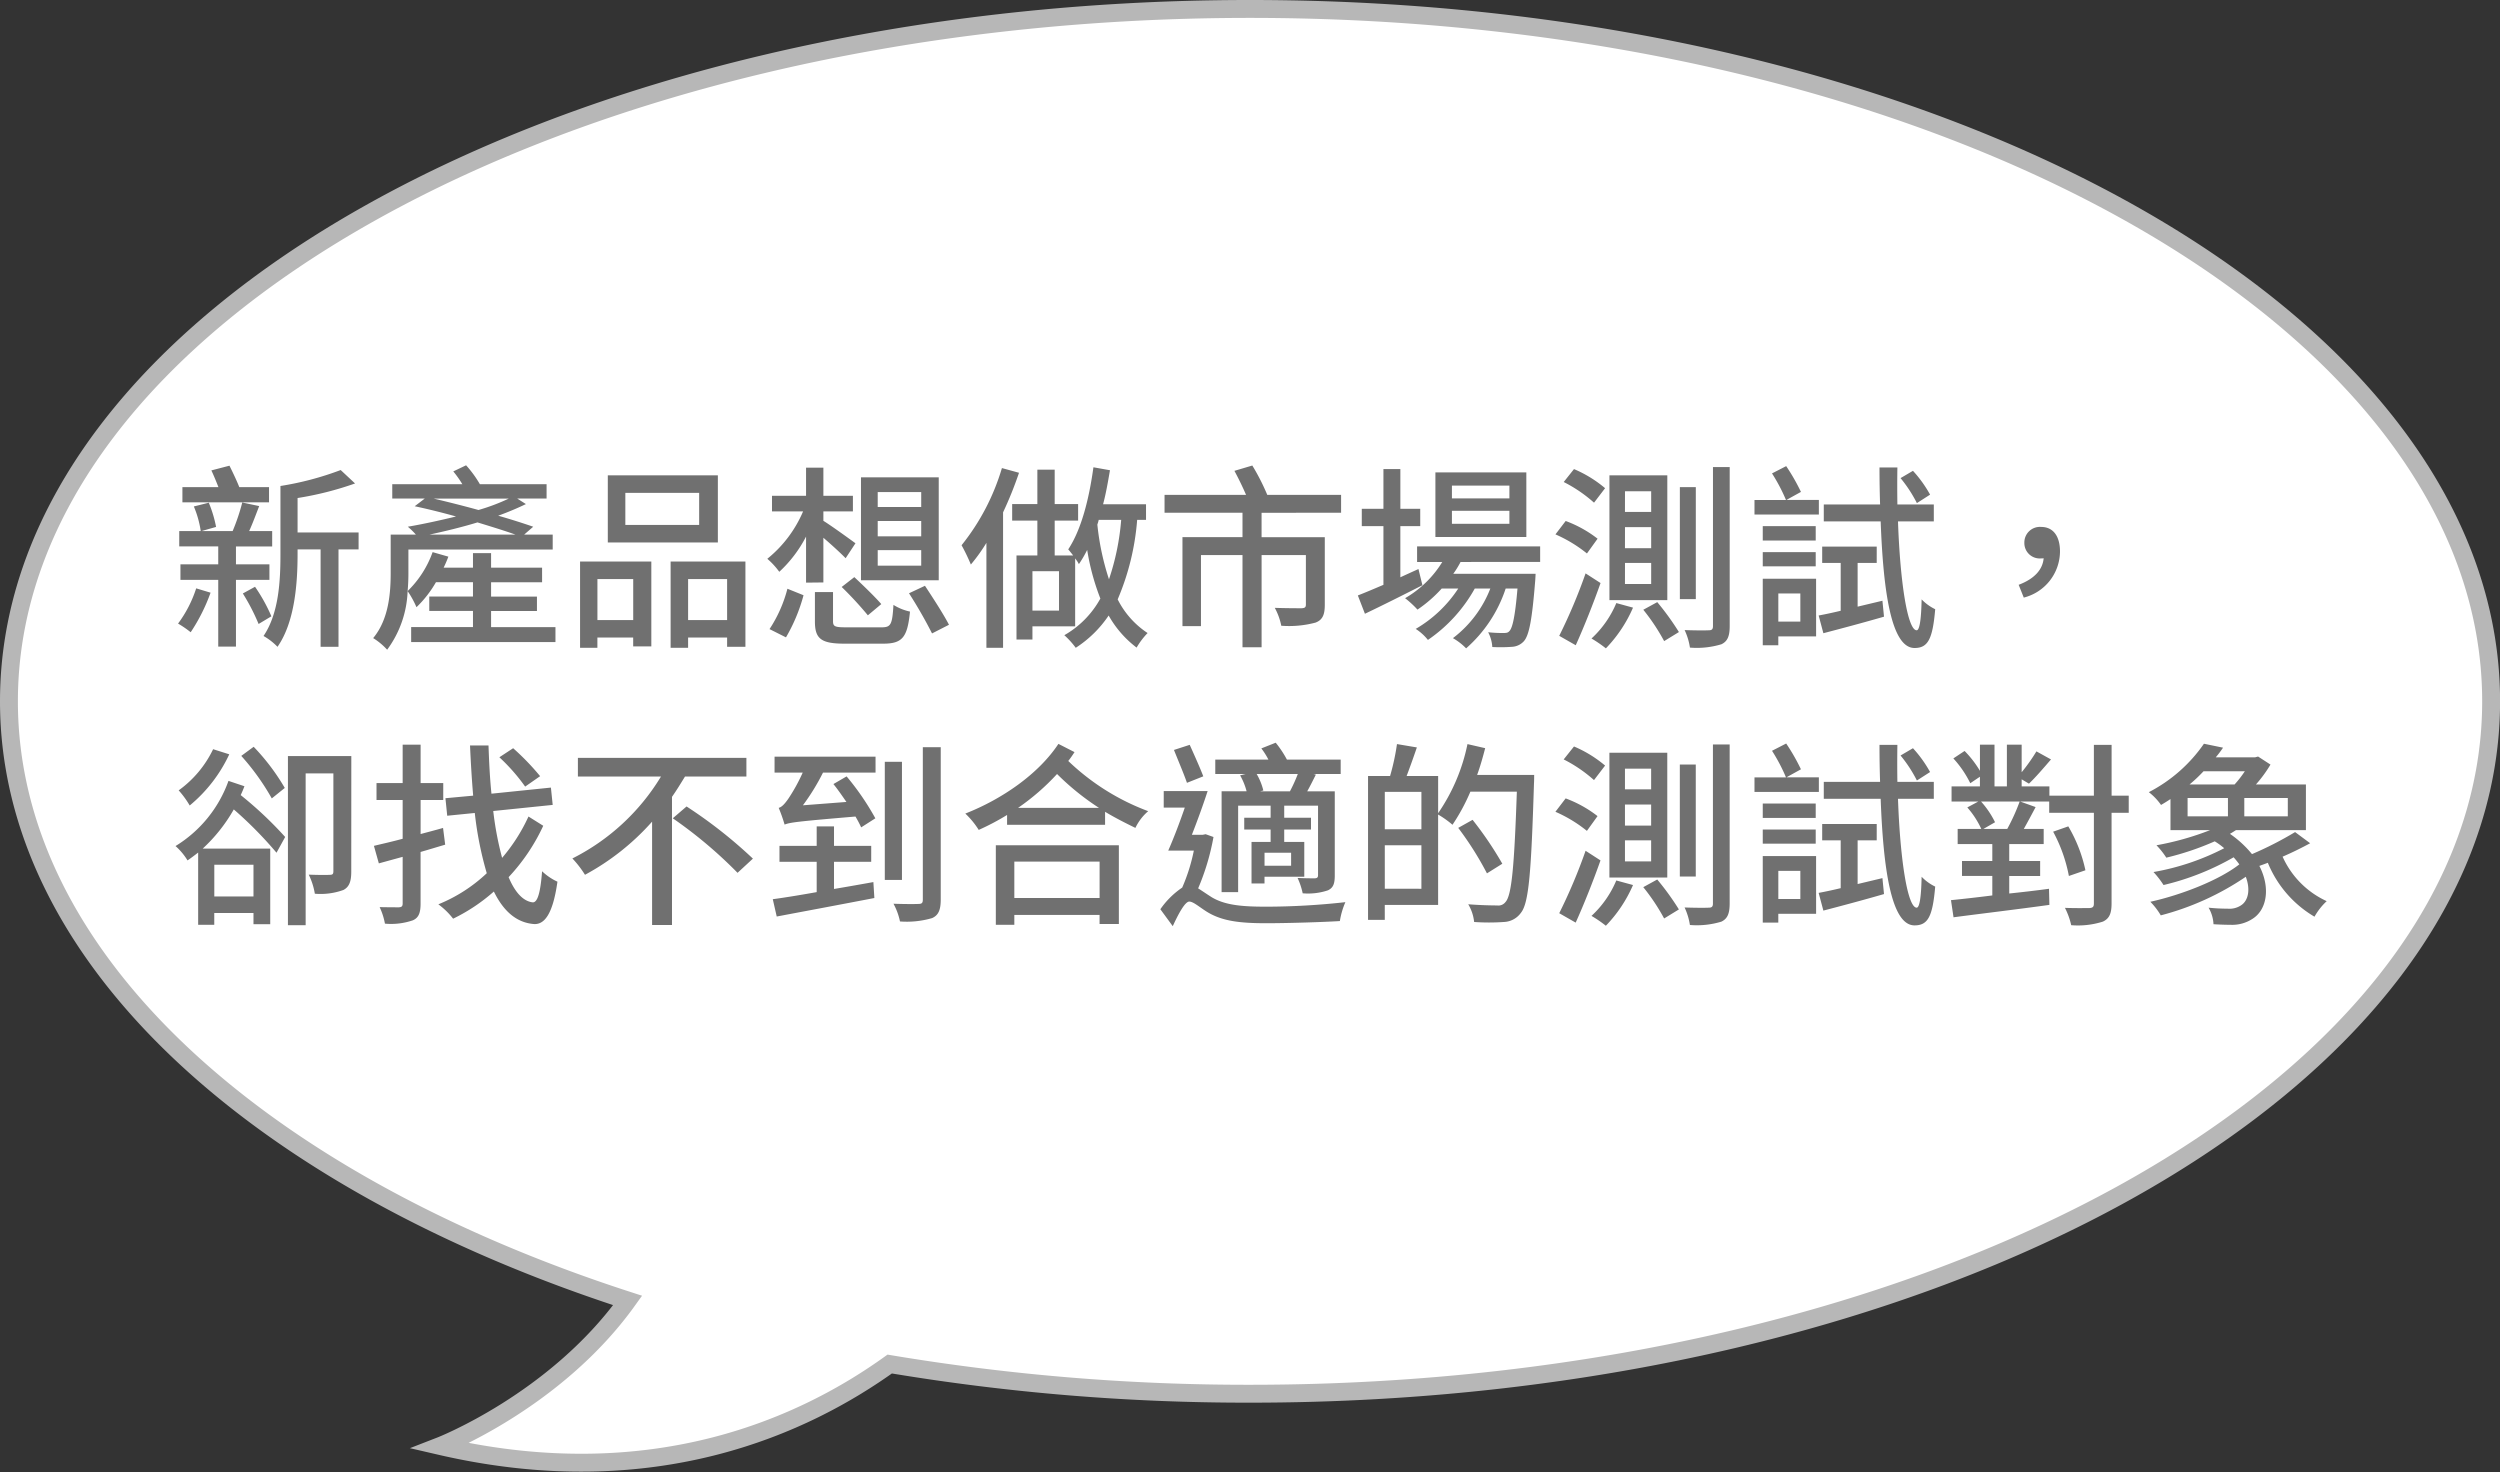 <svg xmlns="http://www.w3.org/2000/svg" width="279.392" height="164.536" viewBox="0 0 279.392 164.536">
  <rect x="0" y="0" width="279.392" height="164.536" fill="#333333" stroke="none"/>
  <g id="Q04" transform="translate(-141 -3794.33)">
    <g id="Group_20" data-name="Group 20" transform="translate(142 3795.33)">
      <path id="Path_42" data-name="Path 42" d="M-843.576,649.373c0-42.736,62.1-77.379,138.7-77.379s138.7,34.643,138.7,77.379-62.1,77.379-138.7,77.379a242.056,242.056,0,0,1-40.268-3.317c-9.285,6.666-26.15,14.738-50.235,9.159,0,0,12.879-5,20.947-16.265C-815.776,702.932-843.576,677.965-843.576,649.373Z" transform="translate(843.576 -571.994)" fill="#fff" stroke="#b7b7b7" stroke-width="2"/>
    </g>
    <path id="Path_848" data-name="Path 848" d="M11.066-16.214H7.744c-.286-.726-.726-1.65-1.1-2.4l-2.024.528c.264.55.55,1.254.792,1.87H1.386v1.694h9.68ZM2.926-4.906A13.58,13.58,0,0,1,.9-.968,11.312,11.312,0,0,1,2.31,0,20.255,20.255,0,0,0,4.532-4.422Zm8.184-.946V-7.59H7.37v-2h4.048v-1.716H8.844c.374-.814.748-1.826,1.122-2.794l-1.892-.4A22.7,22.7,0,0,1,7-11.308H3.52l1.628-.462a13.739,13.739,0,0,0-.814-2.706l-1.672.418a11.083,11.083,0,0,1,.77,2.75h-2.4v1.716H5.39v2H1.166v1.738H5.39V1.606H7.37V-5.852ZM8.14-4.334A23.01,23.01,0,0,1,9.9-.924l1.43-.858A18.738,18.738,0,0,0,9.5-5.082Zm12.936-6.82h-6.82V-15a36.02,36.02,0,0,0,6.424-1.628l-1.606-1.5a33.91,33.91,0,0,1-6.732,1.782v7.612c0,2.882-.154,6.6-1.892,9.152a6.917,6.917,0,0,1,1.562,1.21c1.958-2.794,2.244-7.194,2.244-10.362v-.528H16.83V1.628h2V-9.262h2.244Zm7.92.242c1.716-.374,3.564-.814,5.368-1.364,1.584.484,3.08.946,4.246,1.364Zm8.866-4.026a22.5,22.5,0,0,1-3.388,1.276c-1.672-.462-3.41-.9-5.016-1.276ZM35.882-.572v-1.8h5.126V-3.982H35.882V-5.588h5.7V-7.216h-5.7V-8.844H33.858v1.628H30.58c.2-.418.374-.814.528-1.232l-1.76-.506A11.437,11.437,0,0,1,26.554-4.6c.066-.7.088-1.386.088-2.024V-9.24H42.768v-1.672h-3.19l1.012-.88c-1.078-.374-2.442-.814-3.916-1.232a33.092,33.092,0,0,0,3.1-1.3l-.968-.616h3.278v-1.606H34.628a12.278,12.278,0,0,0-1.54-2.112l-1.43.682a11.8,11.8,0,0,1,1.012,1.43H24.838v1.606h3.63l-1.122.858c1.452.308,3.036.7,4.62,1.144-1.8.44-3.718.858-5.39,1.144a8.339,8.339,0,0,1,.9.88H24.662v4.268c0,2.222-.2,5.192-1.958,7.3a7.21,7.21,0,0,1,1.562,1.3A11.7,11.7,0,0,0,26.554-4.6a10.607,10.607,0,0,1,.99,1.8,12.427,12.427,0,0,0,2.178-2.794h4.136v1.606H28.974v1.606h4.884v1.8H26.95V1.1H43.076V-.572ZM59.136-11.99h-8.25v-3.586h8.25Zm2.09-5.544h-12.3v7.5h12.3ZM51.766-5.94v4.576h-4V-5.94Zm-5.94,7.678h1.936V.594h4v.99H53.79V-7.9H45.826ZM57.9-1.364V-5.94H62.26v4.576ZM55.946-7.9V1.738H57.9V.594H62.26V1.628h2.046V-7.9Zm28.006-6.094H79.09v-1.672h4.862Zm0,3.278H79.09V-12.43h4.862Zm0,3.278H79.09V-9.174h4.862Zm1.958-9.878H77.22V-5.808h8.69ZM75.064-5.06A39.762,39.762,0,0,1,77.99-1.892l1.5-1.254c-.682-.792-2.024-2.09-3.014-3.014ZM68.838.572A19.12,19.12,0,0,0,70.8-4.136l-1.8-.726a14.988,14.988,0,0,1-2,4.51Zm4.18-6.138V-10.56c.9.77,1.958,1.738,2.486,2.288l1.1-1.672c-.572-.418-2.75-2-3.586-2.508v-1.056h3.3v-1.738h-3.3v-3.146H71.082v3.146H67.276v1.738h3.476a13.7,13.7,0,0,1-4,5.3A8.412,8.412,0,0,1,68.09-6.754a14.251,14.251,0,0,0,2.992-3.938v5.148ZM75.57-.55c-1.254,0-1.474-.088-1.474-.682V-4.488H72.072V-1.21c0,1.936.682,2.486,3.322,2.486h4.29c2.156,0,2.728-.682,3.014-3.586a5.727,5.727,0,0,1-1.848-.748c-.132,2.2-.286,2.508-1.32,2.508Zm7.018-3.806A51.134,51.134,0,0,1,85.162.132l1.892-.968c-.572-1.122-1.782-2.992-2.684-4.356ZM92.972-18.348a25.2,25.2,0,0,1-4.51,8.624A21.263,21.263,0,0,1,89.5-7.568a19.572,19.572,0,0,0,1.738-2.42V1.738H93.1V-13.4a42.2,42.2,0,0,0,1.782-4.422ZM106.3-12.562a27.426,27.426,0,0,1-1.364,6.644,28.913,28.913,0,0,1-1.3-6.116,4.777,4.777,0,0,0,.154-.528ZM99.352-2.42h-2.97v-4.4h2.97Zm9.724-10.142V-14.3h-4.8c.33-1.232.55-2.53.77-3.806l-1.848-.33c-.484,3.52-1.342,6.952-2.816,9.174.154.176.352.418.55.682H98.868v-3.894h2.618v-1.848H98.868v-3.85H96.932v3.85H94.116v1.848h2.816V-8.58H94.6V.814h1.782V-.66h4.774V-8.25a3.9,3.9,0,0,1,.418.638A13.621,13.621,0,0,0,102.5-9.2a26.152,26.152,0,0,0,1.474,5.434A10.574,10.574,0,0,1,99.946.33a9.351,9.351,0,0,1,1.276,1.408A12.768,12.768,0,0,0,104.9-1.87a11.652,11.652,0,0,0,3.124,3.586A8.331,8.331,0,0,1,109.252.088a9.7,9.7,0,0,1-3.344-3.762,28.126,28.126,0,0,0,2.178-8.888Zm21.8-.792v-2h-8.25a24.387,24.387,0,0,0-1.672-3.278l-2,.594c.44.814.946,1.848,1.3,2.684h-9.108v2h8.712v2.728h-6.71V-.682h2.068V-8.624h4.642v10.3h2.134v-10.3h4.95V-3.1c0,.308-.11.4-.484.418-.352,0-1.672,0-2.992-.044a7.091,7.091,0,0,1,.726,2,11.5,11.5,0,0,0,3.828-.352c.814-.308,1.034-.924,1.034-2v-7.546H121.99v-2.728Zm18.81-1.606h-6.424v-1.43h6.424Zm0,2.838h-6.424v-1.452h6.424Zm1.892-5.742H141.416v7.216H151.58Zm-12.056,10.8c-.682.308-1.364.616-2.024.924v-5.72h2.222v-1.936H137.5v-4.444h-1.892v4.444h-2.42v1.936h2.42V-5.3c-1.078.462-2.068.88-2.86,1.188l.792,2.046c1.848-.88,4.224-2.068,6.424-3.19Zm13.6-.792V-9.592H139.37v1.738h2.816a11.81,11.81,0,0,1-4.158,4.048,11.085,11.085,0,0,1,1.386,1.276,14.937,14.937,0,0,0,2.706-2.354h1.848a14.239,14.239,0,0,1-4.752,4.51A5.676,5.676,0,0,1,140.58.858a16.906,16.906,0,0,0,5.236-5.742h1.738A12.76,12.76,0,0,1,143.374.66,6.566,6.566,0,0,1,144.848,1.8a15.2,15.2,0,0,0,4.422-6.688h1.32c-.264,3.1-.55,4.356-.88,4.73-.176.22-.352.242-.682.242A14.7,14.7,0,0,1,147.312,0a4.042,4.042,0,0,1,.462,1.65,17.322,17.322,0,0,0,2.2-.022,1.913,1.913,0,0,0,1.32-.616c.594-.66.924-2.376,1.276-6.776.022-.264.044-.77.044-.77h-9.2a10.127,10.127,0,0,0,.814-1.32Zm9.482-3.894h2.926v2.354H162.6Zm0,4h2.926V-5.39H162.6Zm0-8.008h2.926v2.31H162.6Zm-1.738-1.782V-3.586h6.468V-17.534Zm3.784,15.026A22.411,22.411,0,0,1,166.98.99l1.65-1.012a29.849,29.849,0,0,0-2.42-3.344Zm-3.014-.748A11.381,11.381,0,0,1,158.862.7a13.784,13.784,0,0,1,1.606,1.1A15.255,15.255,0,0,0,163.5-2.75Zm10.8-15.2V-.682c0,.352-.132.462-.462.462-.352.022-1.474.022-2.706-.022a7.084,7.084,0,0,1,.594,1.958,9.474,9.474,0,0,0,3.52-.374c.682-.33.924-.9.924-2.046V-18.458Zm-3.7,2.244V-3.7h1.782V-16.214Zm-12.98-.572a15.663,15.663,0,0,1,3.388,2.31L160.38-16.1a13.55,13.55,0,0,0-3.476-2.134Zm-.924,5.852a15.347,15.347,0,0,1,3.52,2.134l1.188-1.65a13.255,13.255,0,0,0-3.564-1.98ZM155.254.4,157.1,1.452c.924-2.046,1.958-4.642,2.772-6.952L158.2-6.578A60.018,60.018,0,0,1,155.254.4ZM196.7-15.378a13.782,13.782,0,0,0-1.914-2.662l-1.386.814a15.057,15.057,0,0,1,1.826,2.794Zm-12.43.594h-3.63l1.628-.9a22.443,22.443,0,0,0-1.65-2.882l-1.584.814a19.477,19.477,0,0,1,1.562,2.97h-3.52v1.628h7.194Zm-.352,2.926H178v1.606h5.918ZM178-7.37h5.918V-8.954H178Zm4.2,3.036v3.146H179.74V-4.334Zm1.76-1.65H178V1.452h1.738V.462h4.224Zm4.642,3.124V-7.744h2.134V-9.57h-6.094v1.826h2.068V-2.4c-.924.22-1.76.4-2.464.528l.528,1.98c1.936-.506,4.422-1.166,6.776-1.848l-.176-1.782Zm8.514-9.526v-1.892h-4.07c-.022-1.342-.022-2.728,0-4.136h-2c0,1.408.022,2.772.066,4.136h-6.292v1.892h6.358c.286,7.744,1.166,14.146,3.784,14.146,1.5,0,2.024-.99,2.31-4.334a5.314,5.314,0,0,1-1.518-1.1c-.044,2.332-.242,3.454-.55,3.454-1.012,0-1.848-5.28-2.09-12.166Zm10.054,8.514a5.356,5.356,0,0,0,4.048-5.148c0-1.672-.726-2.75-2.112-2.75a1.738,1.738,0,0,0-1.87,1.76,1.719,1.719,0,0,0,1.848,1.76,1.353,1.353,0,0,0,.308-.022c-.11,1.32-1.1,2.332-2.794,2.97ZM12.826,17.4a24.3,24.3,0,0,0-3.476-4.6L7.964,13.818a26.581,26.581,0,0,1,3.41,4.752ZM4.818,13.07a12.074,12.074,0,0,1-3.85,4.6A10.287,10.287,0,0,1,2.2,19.362a16.355,16.355,0,0,0,4.422-5.72Zm4.51,12.914v3.542H4.95V25.984ZM6.534,16.612A14.091,14.091,0,0,1,.616,23.894,7.043,7.043,0,0,1,1.958,25.5c.418-.286.792-.572,1.188-.88v8.074h1.8v-1.32H9.328v1.254H11.2V24.18H3.652A18.057,18.057,0,0,0,7.128,19.8a44.169,44.169,0,0,1,4.774,4.84l.968-1.76A42.337,42.337,0,0,0,7.9,18.2c.154-.33.286-.638.418-.99ZM20.262,13.84H13.178v18.9h1.98V15.776h3.1V26.71c0,.308-.088.4-.4.4-.308.022-1.3.022-2.354-.022a7.775,7.775,0,0,1,.682,2.134,7.5,7.5,0,0,0,3.19-.418c.682-.352.88-1.012.88-2.046Zm21.1,2.244a28.088,28.088,0,0,0-3.014-3.124l-1.54,1.012a21.062,21.062,0,0,1,2.882,3.278ZM30.514,21.87c-.836.242-1.694.462-2.508.682V18.746h2.53V16.854h-2.53v-4.29H26v4.29H23.078v1.892H26V23.08c-1.21.33-2.31.572-3.212.792l.55,1.958L26,25.1V30.3c0,.33-.11.418-.418.44-.264,0-1.21,0-2.156-.022a7.524,7.524,0,0,1,.594,1.848,7.479,7.479,0,0,0,3.124-.374c.638-.286.858-.814.858-1.87V24.554c.924-.264,1.848-.55,2.75-.814Zm9.548-1.276a19.742,19.742,0,0,1-2.948,4.62,35.919,35.919,0,0,1-.99-5.236l6.644-.682-.2-1.936-6.644.682c-.176-1.694-.264-3.5-.33-5.39H33.528c.088,1.958.2,3.828.352,5.61l-3.1.286.2,1.958,3.08-.308A39.057,39.057,0,0,0,35.4,26.93a17.363,17.363,0,0,1-5.412,3.476,8.184,8.184,0,0,1,1.65,1.606,20.046,20.046,0,0,0,4.554-3.036c1.056,2.156,2.486,3.454,4.422,3.63,1.166.11,2.156-.968,2.684-4.73A6.248,6.248,0,0,1,41.58,26.71c-.176,2.376-.506,3.52-1.056,3.476-1.078-.132-1.98-1.144-2.684-2.816a21.634,21.634,0,0,0,3.872-5.742Zm24.354-4.466v-2.09H45.584v2.09h9.284a24.364,24.364,0,0,1-9.9,9.152,11.515,11.515,0,0,1,1.408,1.826,27.38,27.38,0,0,0,7.5-5.94v11.55H56.1V18.394c.528-.748.99-1.518,1.452-2.266Zm-8.228,4.664a49.737,49.737,0,0,1,7.238,6.094L65.142,25.3a52.454,52.454,0,0,0-7.414-5.83Zm18.018,4.862h4.158V23.872H74.206V21.694H72.27v2.178H68.112v1.782H72.27v3.388c-1.848.33-3.586.616-4.906.792l.44,1.936c2.9-.55,7.04-1.32,10.912-2.068l-.11-1.782c-1.474.264-2.948.528-4.4.77Zm-6.644-9.966h3.146a19.759,19.759,0,0,1-1.628,2.948c-.374.528-.7.9-1.056.99a17.587,17.587,0,0,1,.66,1.87c.594-.242,1.43-.352,7.92-.9a13.224,13.224,0,0,1,.638,1.21l1.584-1.012a29.318,29.318,0,0,0-3.212-4.686l-1.474.858c.484.594.968,1.3,1.452,2l-4.862.374a24.192,24.192,0,0,0,2.244-3.652h5.874V13.906H67.562ZM81.8,14.478H79.882v13.2H81.8Zm2.332-1.628V29.878c0,.374-.11.484-.484.484-.352.022-1.562.022-2.794-.022a7.211,7.211,0,0,1,.726,1.98,10.026,10.026,0,0,0,3.586-.374c.7-.308.968-.9.968-2.068V12.85Zm19.756,12.782V29.7H94.358v-4.07ZM92.29,32.694h2.068v-1.1h9.526v1.012h2.156v-8.8H92.29Zm2.486-13.068a25.622,25.622,0,0,0,4.356-3.784,28.745,28.745,0,0,0,4.686,3.784Zm4.51-7.15c-2.244,3.388-6.314,6.182-10.406,7.788a9.4,9.4,0,0,1,1.5,1.826,27.318,27.318,0,0,0,3.168-1.672v1.1H104.5V20.066c1.1.66,2.222,1.232,3.388,1.8a5.66,5.66,0,0,1,1.43-1.87,26,26,0,0,1-8.932-5.61c.264-.33.484-.66.7-.99Zm22.55,5.3.352-.088a6.933,6.933,0,0,0-.748-1.848h4.6a17.263,17.263,0,0,1-.88,1.936Zm3.454,8.316h-2.97V24.642h2.97Zm-5.7-10.1a7.235,7.235,0,0,1,.726,1.782h-2.794V29.042h1.848V19.384H123v1.342h-2.948v1.32H123v1.386h-2.134v4.642h1.452v-.748h4.444V23.432H124.52V22.046h2.992v-1.32H124.52V19.384H128.3V27.15c0,.242-.088.33-.352.352-.264,0-1.078,0-1.936-.044a7.864,7.864,0,0,1,.572,1.716,6.947,6.947,0,0,0,2.816-.33c.616-.286.77-.77.77-1.672V17.778h-3.08c.308-.55.638-1.21.968-1.87l-.264-.066h3.036V14.236h-6.006a11.75,11.75,0,0,0-1.254-1.892l-1.606.638a8.07,8.07,0,0,1,.792,1.254h-5.94v1.606h3.388Zm-4.114.11c-.352-.924-1.012-2.4-1.518-3.52l-1.76.572c.462,1.166,1.122,2.706,1.452,3.674Zm.264,6.468-.33.066H114.2c.594-1.518,1.254-3.322,1.76-4.884h-4.906V19.6h2.354c-.594,1.738-1.276,3.5-1.848,4.8h2.86a20.248,20.248,0,0,1-1.3,4.136,9.276,9.276,0,0,0-2.442,2.42l1.386,1.892c.616-1.342,1.364-2.75,1.848-2.75s1.276.748,2.156,1.254c1.606.924,3.5,1.166,6.4,1.166,2.552,0,6.578-.132,8.272-.242a8.52,8.52,0,0,1,.616-2.112,80.939,80.939,0,0,1-8.8.506c-2.6,0-4.6-.132-6.138-1.056-.66-.418-1.122-.748-1.518-.99a26.5,26.5,0,0,0,1.716-5.742Zm20.02,6.094V23.806h4.092v4.862Zm4.092-10.824v4.18h-4.092v-4.18Zm6.226-1.892c.352-.968.638-1.98.9-2.992L145,12.5a21.009,21.009,0,0,1-3.278,7.722V16.062H138.2c.352-.924.77-2.09,1.144-3.19l-2.222-.374a25.792,25.792,0,0,1-.77,3.564h-2.464V32.144h1.87V30.472h5.962v-10.1a10.793,10.793,0,0,1,1.606,1.144,22.126,22.126,0,0,0,2-3.7h5.192c-.286,8.294-.572,11.616-1.276,12.342a.986.986,0,0,1-.924.374c-.55,0-1.826-.022-3.234-.132a4.791,4.791,0,0,1,.66,1.98,23.632,23.632,0,0,0,3.322,0,2.454,2.454,0,0,0,1.914-1.034c.88-1.1,1.144-4.51,1.452-14.432.022-.264.022-.968.022-.968Zm2.816,9.922a39.5,39.5,0,0,0-3.322-4.906l-1.606.9a35.821,35.821,0,0,1,3.212,5.082ZM162.6,19.252h2.926v2.354H162.6Zm0,4h2.926V25.61H162.6Zm0-8.008h2.926v2.31H162.6Zm-1.738-1.782V27.414h6.468V13.466Zm3.784,15.026a22.411,22.411,0,0,1,2.332,3.5l1.65-1.012a29.848,29.848,0,0,0-2.42-3.344Zm-3.014-.748a11.38,11.38,0,0,1-2.772,3.96,13.784,13.784,0,0,1,1.606,1.1A15.255,15.255,0,0,0,163.5,28.25Zm10.8-15.2V30.318c0,.352-.132.462-.462.462-.352.022-1.474.022-2.706-.022a7.084,7.084,0,0,1,.594,1.958,9.474,9.474,0,0,0,3.52-.374c.682-.33.924-.9.924-2.046V12.542Zm-3.7,2.244V27.3h1.782V14.786Zm-12.98-.572a15.663,15.663,0,0,1,3.388,2.31L160.38,14.9a13.55,13.55,0,0,0-3.476-2.134Zm-.924,5.852a15.347,15.347,0,0,1,3.52,2.134l1.188-1.65a13.255,13.255,0,0,0-3.564-1.98Zm.418,11.33,1.848,1.056c.924-2.046,1.958-4.642,2.772-6.952L158.2,24.422A60.018,60.018,0,0,1,155.254,31.4ZM196.7,15.622a13.782,13.782,0,0,0-1.914-2.662l-1.386.814a15.057,15.057,0,0,1,1.826,2.794Zm-12.43.594h-3.63l1.628-.9a22.443,22.443,0,0,0-1.65-2.882l-1.584.814a19.477,19.477,0,0,1,1.562,2.97h-3.52v1.628h7.194Zm-.352,2.926H178v1.606h5.918ZM178,23.63h5.918V22.046H178Zm4.2,3.036v3.146H179.74V26.666Zm1.76-1.65H178v7.436h1.738v-.99h4.224Zm4.642,3.124V23.256h2.134V21.43h-6.094v1.826h2.068V28.6c-.924.22-1.76.4-2.464.528l.528,1.98c1.936-.506,4.422-1.166,6.776-1.848l-.176-1.782Zm8.514-9.526V16.722h-4.07c-.022-1.342-.022-2.728,0-4.136h-2c0,1.408.022,2.772.066,4.136h-6.292v1.892h6.358c.286,7.744,1.166,14.146,3.784,14.146,1.5,0,2.024-.99,2.31-4.334a5.314,5.314,0,0,1-1.518-1.1c-.044,2.332-.242,3.454-.55,3.454-1.012,0-1.848-5.28-2.09-12.166Zm5.544,3.366,1.3-.748a10.181,10.181,0,0,0-1.562-2.31h4.312a22.212,22.212,0,0,1-1.386,3.058ZM218.9,18.262h-1.914V12.586h-1.98v5.676h-4.972V17.228h-3.1v-.792l.814.484c.726-.682,1.628-1.738,2.464-2.706l-1.628-.9a19.964,19.964,0,0,1-1.65,2.332v-3.08h-1.65v4.664H203.9V12.564h-1.628V15.49a11.567,11.567,0,0,0-1.716-2.222L199.3,14.1a11.734,11.734,0,0,1,1.892,2.772l1.078-.726v1.078H199.1v1.694h2.992l-1.232.66a9.9,9.9,0,0,1,1.562,2.4h-2.64v1.694h3.872v1.892h-3.388v1.672h3.388v2.178c-1.738.22-3.344.4-4.62.528l.286,1.914c2.816-.374,6.886-.858,10.714-1.386l-.044-1.8c-1.474.2-2.97.374-4.444.528V27.238H209V25.566h-3.454V23.674h3.85V21.98h-2.222c.418-.748.88-1.606,1.32-2.442l-1.716-.616h3.234v1.254h4.994V30.318c0,.374-.132.484-.506.506-.352,0-1.5.022-2.728-.022a8.211,8.211,0,0,1,.7,1.936,9.168,9.168,0,0,0,3.542-.4c.7-.33.968-.88.968-2.024V20.176H218.9ZM214.06,26.6a16.308,16.308,0,0,0-1.914-4.906l-1.694.594a17.065,17.065,0,0,1,1.76,4.95Zm11.418-8.074h4.51v2.046h-4.51Zm6.4-2.992a12.547,12.547,0,0,1-1.144,1.474H225.7a16.653,16.653,0,0,0,1.562-1.474Zm4.8,5.038h-4.862V18.526h4.862Zm.814,1.76a39.148,39.148,0,0,1-4.818,2.464,11.781,11.781,0,0,0-2.464-2.266c.242-.132.462-.286.682-.418h7.81v-5.1h-5.588a14.665,14.665,0,0,0,1.628-2.222l-1.386-.9-.33.088h-4.4a11.55,11.55,0,0,0,.814-1.078l-2.134-.44a16.919,16.919,0,0,1-6.16,5.412,6.488,6.488,0,0,1,1.364,1.43c.374-.22.7-.418,1.056-.66v3.476h4.422A31.909,31.909,0,0,1,222,23.806a8.93,8.93,0,0,1,1.1,1.386,31.373,31.373,0,0,0,5.412-1.826,8.183,8.183,0,0,1,1.056.77,27.366,27.366,0,0,1-7.9,2.662,10.226,10.226,0,0,1,1.122,1.452,29.107,29.107,0,0,0,7.832-3.1,9.164,9.164,0,0,1,.638.792c-2.288,1.782-6.468,3.41-9.944,4.18a7.745,7.745,0,0,1,1.166,1.518,30.575,30.575,0,0,0,9.5-4.312c.55,1.452.264,2.684-.528,3.19a2.345,2.345,0,0,1-1.518.374,19.939,19.939,0,0,1-2.112-.11,4.048,4.048,0,0,1,.55,1.848c.726.044,1.386.066,1.914.066a4.132,4.132,0,0,0,2.464-.682c1.562-.99,2.024-3.41.748-5.9.286-.11.616-.22.946-.352a12.445,12.445,0,0,0,5.214,6.028,7.121,7.121,0,0,1,1.364-1.738,9.924,9.924,0,0,1-4.928-4.972c1.078-.462,2.134-.99,3.08-1.5Z" transform="translate(160 3864.988)" fill="#707070"/>
  </g>
</svg>
